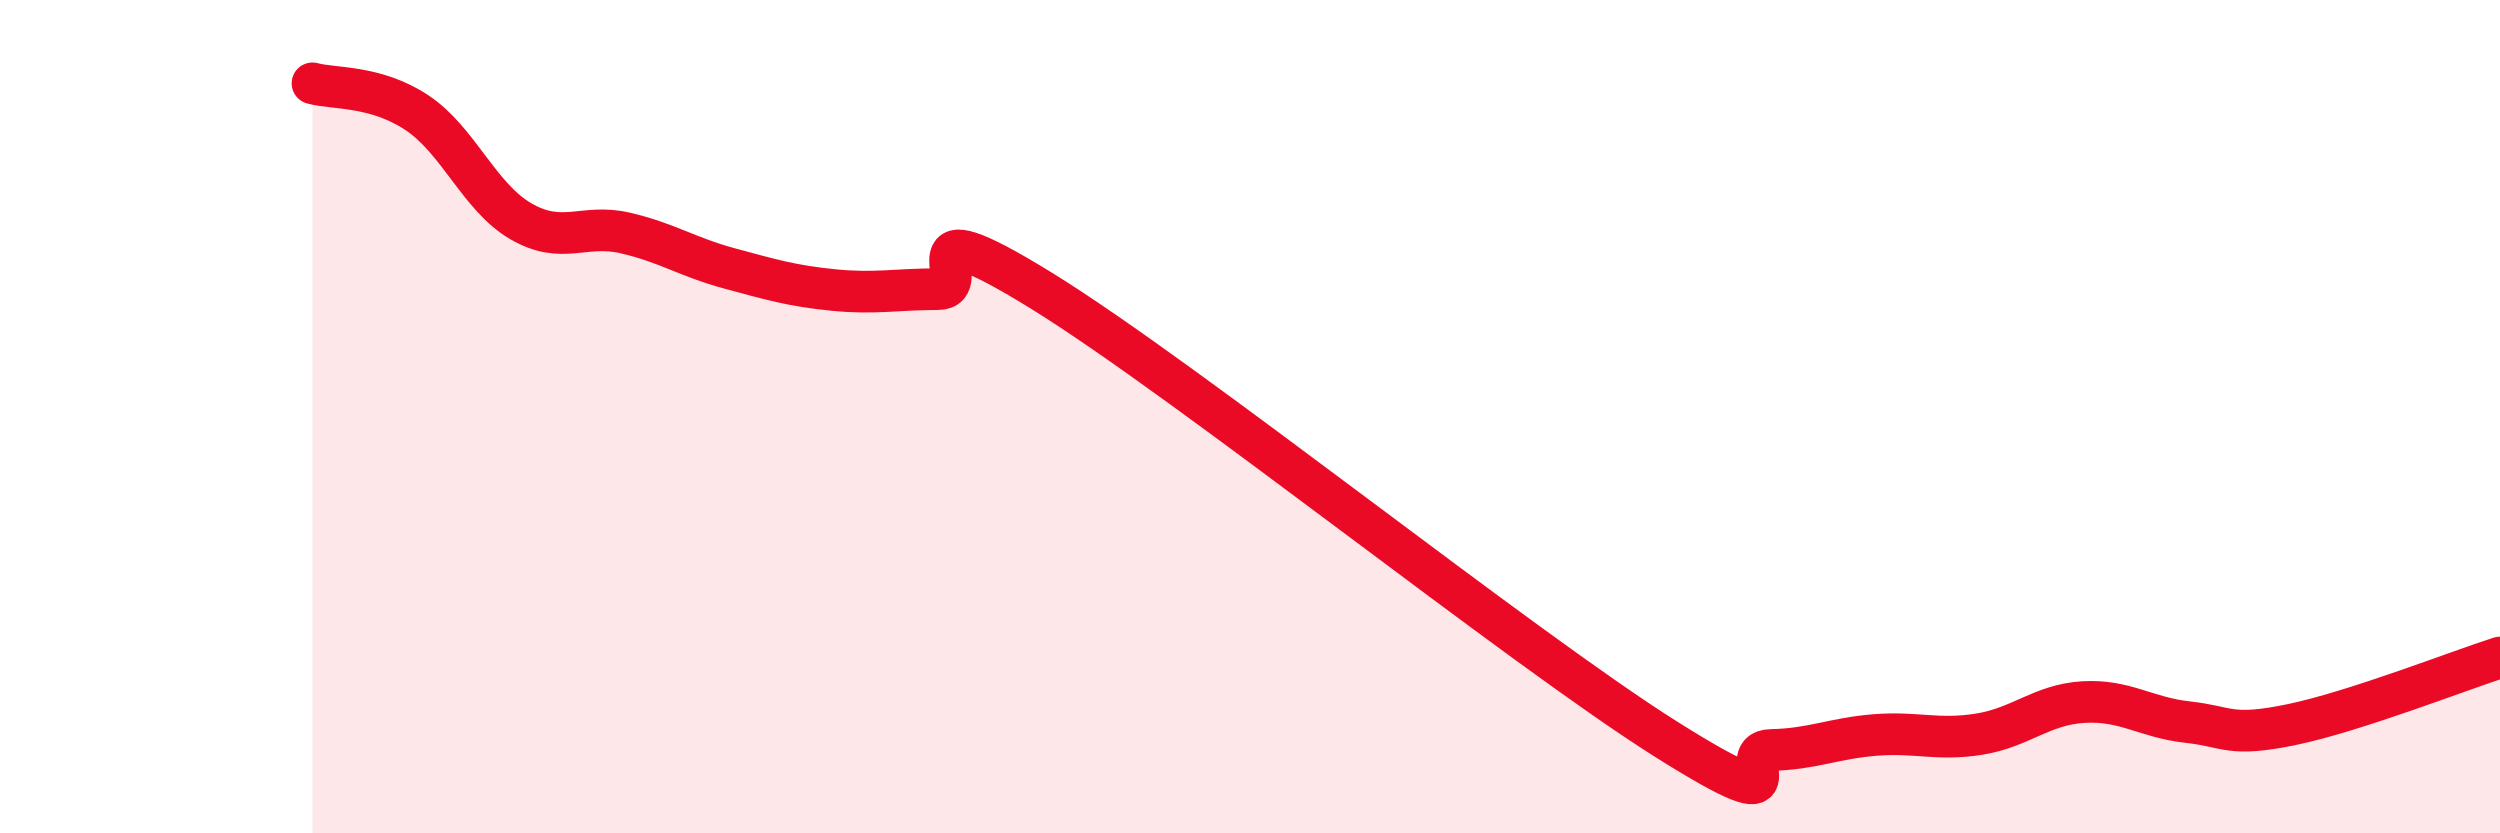 
    <svg width="60" height="20" viewBox="0 0 60 20" xmlns="http://www.w3.org/2000/svg">
      <path
        d="M 7.5,2 C 8,2.14 9,2.04 10,2.7 C 11,3.36 11.5,4.73 12.5,5.31 C 13.5,5.89 14,5.36 15,5.59 C 16,5.82 16.5,6.17 17.5,6.44 C 18.5,6.71 19,6.86 20,6.96 C 21,7.06 21.5,6.94 22.5,6.94 C 23.5,6.94 21.5,4.82 25,6.98 C 28.5,9.14 36.5,15.55 40,17.75 C 43.5,19.95 41.5,18.02 42.5,18 C 43.5,17.98 44,17.72 45,17.64 C 46,17.56 46.5,17.78 47.5,17.62 C 48.5,17.46 49,16.91 50,16.85 C 51,16.79 51.5,17.22 52.5,17.33 C 53.5,17.44 53.5,17.7 55,17.39 C 56.5,17.08 59,16.1 60,15.78L60 20L7.5 20Z"
        fill="#EB0A25"
        opacity="0.1"
        stroke-linecap="round"
        stroke-linejoin="round"
      />
      <path
        d="M 7.5,2 C 8,2.14 9,2.04 10,2.7 C 11,3.36 11.5,4.73 12.5,5.31 C 13.5,5.89 14,5.36 15,5.59 C 16,5.82 16.5,6.17 17.5,6.44 C 18.5,6.71 19,6.86 20,6.96 C 21,7.06 21.5,6.94 22.5,6.94 C 23.5,6.94 21.5,4.82 25,6.98 C 28.5,9.14 36.5,15.55 40,17.75 C 43.5,19.95 41.5,18.02 42.5,18 C 43.5,17.98 44,17.72 45,17.64 C 46,17.56 46.5,17.78 47.5,17.62 C 48.5,17.46 49,16.91 50,16.85 C 51,16.79 51.5,17.22 52.5,17.33 C 53.5,17.44 53.5,17.7 55,17.39 C 56.5,17.08 59,16.1 60,15.78"
        stroke="#EB0A25"
        stroke-width="1"
        fill="none"
        stroke-linecap="round"
        stroke-linejoin="round"
      />
    </svg>
  